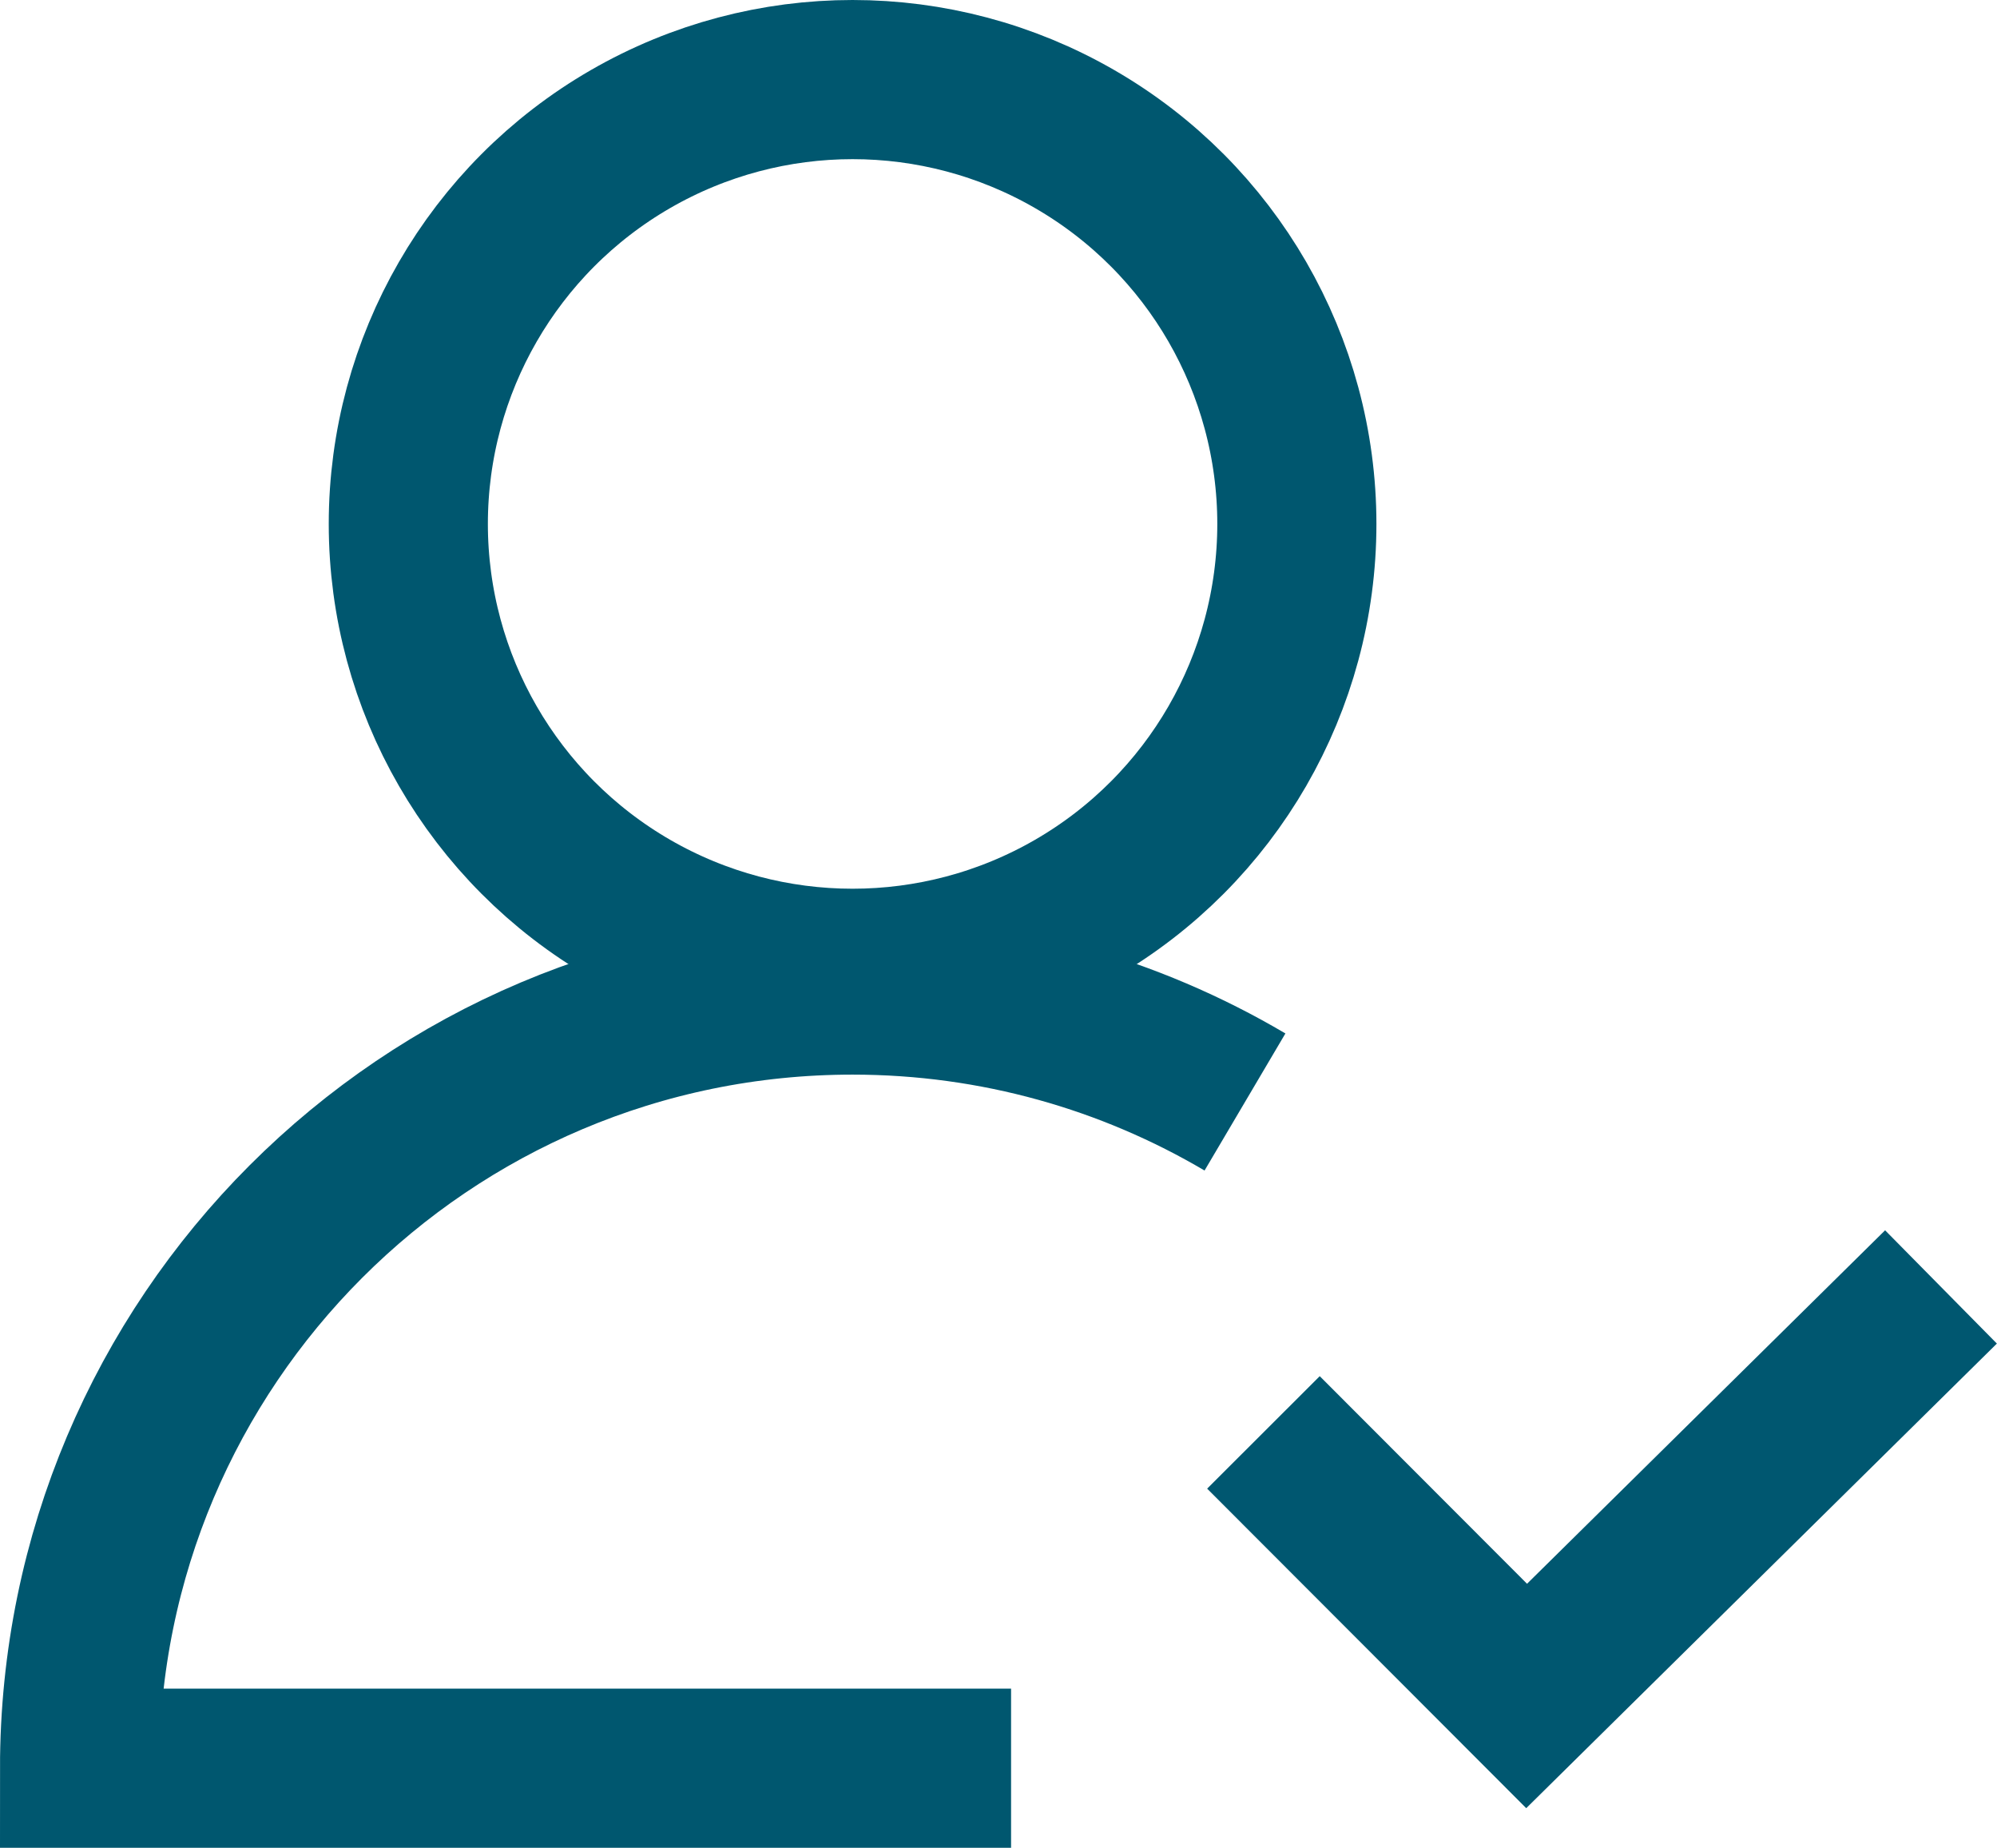 <?xml version="1.0" encoding="UTF-8"?><svg id="Layer_2" xmlns="http://www.w3.org/2000/svg" viewBox="0 0 62.75 58.05"><defs><style>.cls-1{stroke:#005770;}.cls-1,.cls-2{fill:none;stroke-miterlimit:10;stroke-width:5px;}.cls-2{stroke:#00576f;}</style></defs><g id="Layer_1-2"><polyline class="cls-1" points="39.7 45 47.97 53.28 60.99 40.43"/><path class="cls-2" d="M39.12,34.62c-3.61-2.13-7.83-3.36-12.33-3.36h0c-13.42,0-24.29,10.88-24.29,24.29H31.77"/><circle class="cls-2" cx="26.79" cy="16.46" r="13.96"/></g></svg>